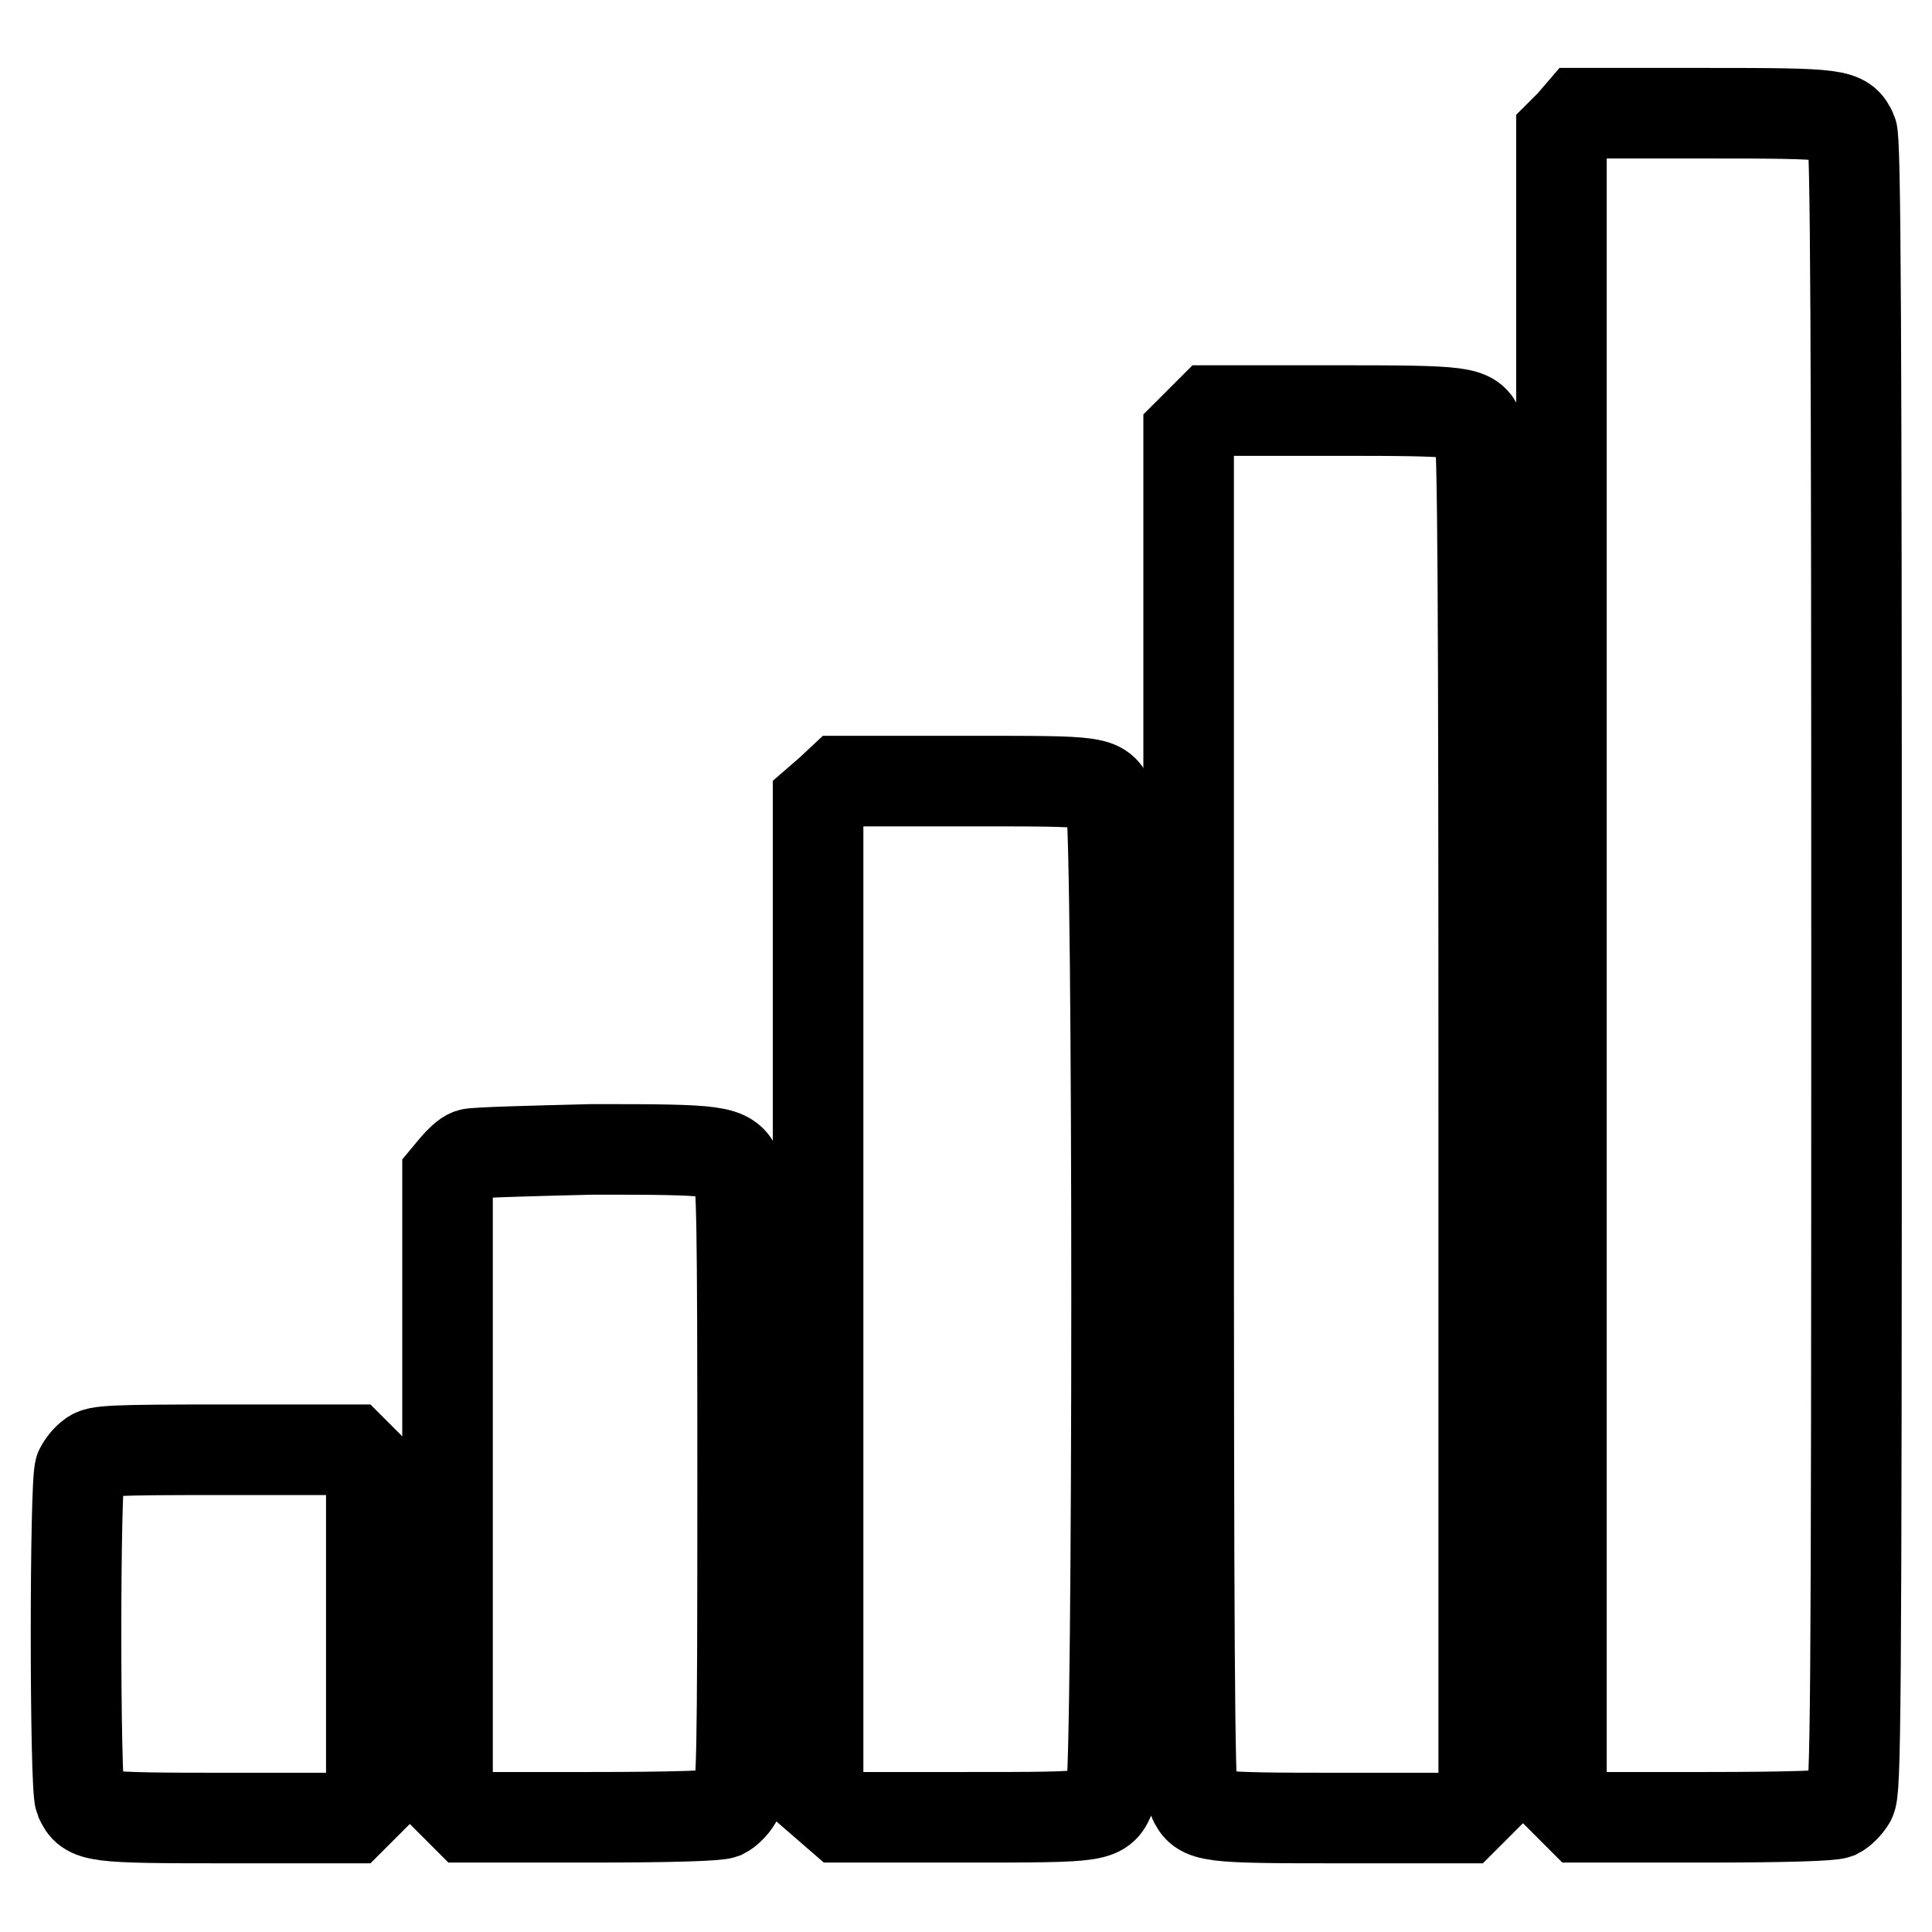 <?xml version="1.0" encoding="utf-8"?>
<!-- Svg Vector Icons : http://www.onlinewebfonts.com/icon -->
<!DOCTYPE svg PUBLIC "-//W3C//DTD SVG 1.1//EN" "http://www.w3.org/Graphics/SVG/1.1/DTD/svg11.dtd">
<svg version="1.1" xmlns="http://www.w3.org/2000/svg" xmlns:xlink="http://www.w3.org/1999/xlink" x="0px" y="0px" viewBox="0 0 256 256" enable-background="new 0 0 256 256" xml:space="preserve">
<g><g><g><path stroke-width="12" fill-opacity="0" stroke="#000000"  d="M208.2,16.4l-1.3,1.3V128v110.2l1.3,1.3l1.3,1.3h16.4c10.8,0,16.7-0.2,17.5-0.5c0.6-0.3,1.4-1.1,1.8-1.8c0.7-1.2,0.8-9.4,0.8-110.6c0-83.7-0.1-109.5-0.6-110.4c-1.1-2.4-1.7-2.5-19.5-2.5h-16.5L208.2,16.4z"/><path stroke-width="12" fill-opacity="0" stroke="#000000"  d="M159.1,55.8l-1.6,1.6v89.9c0,68.7,0.1,90.1,0.6,91.1c1.1,2.4,1.7,2.5,19.5,2.5H194l1.3-1.3l1.3-1.3v-90.1c0-68.9-0.1-90.4-0.6-91.3c-1.1-2.4-1.7-2.5-19.3-2.5h-16.2L159.1,55.8z"/><path stroke-width="12" fill-opacity="0" stroke="#000000"  d="M109.9,104.9l-1.5,1.3v66v66l1.5,1.3l1.5,1.3h16.5c18.3,0,18,0,19.3-3c1-2.3,1-129,0-131.3c-1.3-3.1-1-3-19.3-3h-16.5L109.9,104.9z"/><path stroke-width="12" fill-opacity="0" stroke="#000000"  d="M62.3,152.9c-0.6,0.2-1.4,1-2,1.7l-1,1.2V197v41.2l1.3,1.3l1.3,1.3h16.4c10.8,0,16.7-0.2,17.5-0.5c0.6-0.3,1.4-1.1,1.8-1.8c0.7-1.2,0.8-4.8,0.8-41.7c0-35.8-0.1-40.5-0.7-41.8c-1.3-2.6-2.3-2.7-19.2-2.7C70.2,152.5,62.8,152.7,62.3,152.9z"/><path stroke-width="12" fill-opacity="0" stroke="#000000"  d="M12.1,192.9c-0.6,0.4-1.2,1.2-1.5,1.8c-0.7,1.5-0.7,42,0,43.7c1.1,2.4,1.7,2.5,19.5,2.5h16.5l1.3-1.3l1.3-1.3v-21.8v-21.8l-1.3-1.3l-1.3-1.3H29.8C14.6,192.1,12.9,192.2,12.1,192.9z"/></g></g></g>
</svg>